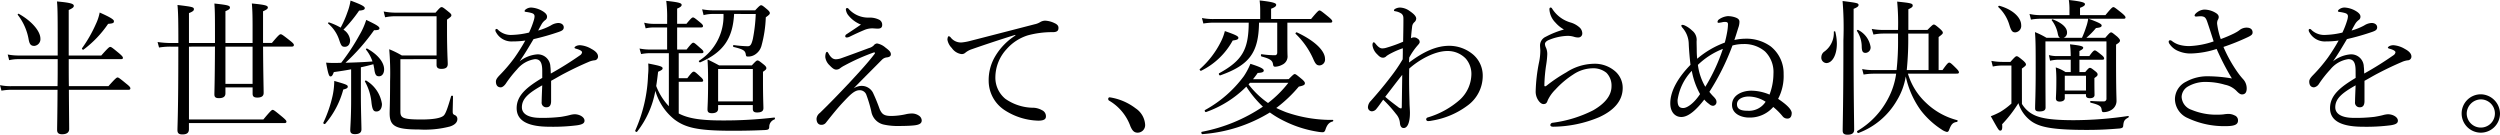 <svg id="pfmc1_detail_02_subhead_pc" xmlns="http://www.w3.org/2000/svg" xmlns:xlink="http://www.w3.org/1999/xlink" width="371.204" height="20" viewBox="0 0 371.204 20" preserveAspectRatio="none">
  <defs>
    <clipPath id="clip-path">
      <rect id="長方形_514" data-name="長方形 514" width="371.204" height="20"/>
    </clipPath>
  </defs>
  <g id="グループ_680" data-name="グループ 680" clip-path="url(#clip-path)">
    <path id="パス_4547" data-name="パス 4547" d="M10.228,13.317c.022,3.669.044,5.093.044,5.827,0,.473-.325.774-1.058.774-.518,0-.733-.215-.733-.626,0-.453.043-2.157.064-5.976H1.684a8.616,8.616,0,0,0-1.467.13L0,12.628a7.643,7.643,0,0,0,1.684.15h6.86c.023-1.013.023-2.482.023-4.012H2.741a6.357,6.357,0,0,0-1.381.151l-.216-.841a8.519,8.519,0,0,0,1.576.151H8.567V7.665c0-5.006,0-6.473-.109-7.465,1.921.173,2.5.325,2.5.647,0,.194-.108.325-.755.626V8.226h4.833c1.036-1.166,1.186-1.273,1.337-1.273s.3.107,1.317.949c.452.388.56.539.56.669s-.064.194-.28.194H10.206c0,1.251,0,2.955.022,4.012H16.1c1.058-1.185,1.231-1.293,1.359-1.293s.3.108,1.317.948c.5.389.582.54.582.67s-.065.215-.28.215ZM4.252,5.831A8.235,8.235,0,0,0,2.634,2.184c-.043-.065.086-.194.15-.151C4.726,3.113,6,4.624,6,5.723A1,1,0,0,1,5.093,6.8c-.518,0-.712-.259-.841-.971m7.939,1.3A19.749,19.749,0,0,0,14.24,3.544a7.078,7.078,0,0,0,.562-1.7c1.4.626,2.114,1.014,2.114,1.273s-.065.345-.863.409a15.863,15.863,0,0,1-3.646,3.819c-.107.086-.3-.107-.216-.215" transform="translate(0 0.016)"/>
    <path id="パス_4548" data-name="パス 4548" d="M26.355,6.887V17.7H37.4c1.1-1.316,1.251-1.424,1.381-1.424.151,0,.3.108,1.4,1.014.539.452.647.6.647.732s-.086.217-.279.217h-14.2v.906c0,.539-.3.777-.972.777-.539,0-.732-.194-.732-.648,0-.646.129-2.717.129-11.823V6.887H23.745a10.686,10.686,0,0,0-1.835.131L21.695,6.2a14.184,14.184,0,0,0,2.05.151h1.035c0-3.3-.023-4.53-.129-5.651,2.308.279,2.436.324,2.436.646,0,.173-.128.325-.732.562V6.348h3.862v-.6c0-3.128,0-4.1-.086-5.263,1.963.216,2.307.3,2.307.6,0,.173-.107.3-.668.539V6.348H35.8V3.8c0-1.792-.042-2.5-.107-3.323,1.942.193,2.373.3,2.373.6,0,.173-.129.3-.712.562v4.7h1.316c.992-1.186,1.166-1.293,1.3-1.293.15,0,.322.107,1.358.926.5.388.605.539.605.67,0,.15-.086.236-.3.236H37.358c.022,4.144.086,6.193.086,6.883,0,.475-.324.689-.949.689-.5,0-.691-.171-.691-.581v-.928H31.77v.883c0,.5-.345.713-.971.713-.5,0-.669-.174-.669-.561s.064-1.963.086-7.1ZM31.77,12.41H35.8V6.887H31.77Z" transform="translate(1.703 0.038)"/>
    <path id="パス_4549" data-name="パス 4549" d="M44.519,18.2A18.881,18.881,0,0,0,45.9,14.17a11.023,11.023,0,0,0,.237-2.158c1.812.517,2.006.6,2.006.863,0,.173-.173.3-.668.411A12.9,12.9,0,0,1,44.8,18.376c-.108.108-.345-.043-.281-.173m4.122-7.918c-.778.152-1.619.28-2.568.411-.194.518-.3.647-.5.647s-.345-.325-.648-2.05a11.058,11.058,0,0,0,1.251.044c.325,0,.648,0,.992-.023a31.076,31.076,0,0,0,2.7-4.1,10.688,10.688,0,0,0,1.015-2.264c1.638.775,1.963,1.013,1.963,1.251,0,.173-.129.28-.8.28A30.37,30.37,0,0,1,47.8,9.314c1.337-.042,2.675-.086,4.012-.194a5.685,5.685,0,0,0-.97-1.769c-.043-.065.108-.194.173-.151,1.661.928,2.525,2.092,2.525,3.085,0,.583-.281,1.036-.756,1.036-.388,0-.6-.173-.713-1.143-.042-.216-.086-.453-.128-.647-.626.171-1.23.322-1.855.453V14c0,2.35.086,4.552.086,5.2,0,.476-.325.712-.972.712-.5,0-.69-.193-.69-.582,0-.41.131-1.854.131-4.465Zm-.152-4.314c0,.581-.3.971-.778.971-.43,0-.539-.129-.819-.949a5.368,5.368,0,0,0-1.661-2.5c-.065-.066.043-.194.129-.174a9.267,9.267,0,0,1,1.725.777A14.774,14.774,0,0,0,48.1,1.786,8.257,8.257,0,0,0,48.555.08c1.575.583,2.114.863,2.114,1.123,0,.193-.174.324-.842.366A20.455,20.455,0,0,1,47.5,4.4a2.1,2.1,0,0,1,.992,1.576m3.173,9.277a7.836,7.836,0,0,0-.972-3.15c-.044-.065.108-.2.173-.151a4.853,4.853,0,0,1,2.351,3.474c0,.668-.3,1.121-.82,1.121-.411,0-.6-.215-.732-1.293m4.292-6.473v7.746c0,.95.28,1.209,3.128,1.209,1.748,0,2.892-.2,3.3-.583.28-.26.56-1.014,1.1-2.869.023-.108.28-.108.28,0,0,.712-.043,1.79-.043,2.222,0,.367.043.453.325.582a.6.6,0,0,1,.367.6c0,.453-.367.864-1.144,1.1a14.756,14.756,0,0,1-4.551.432c-3.517,0-4.358-.519-4.358-2.4,0-.648.065-1.747.065-4.79a41.213,41.213,0,0,0-.13-4.724,13.4,13.4,0,0,1,1.877.926h5.156V2.412H55.349a7.216,7.216,0,0,0-1.661.15L53.473,1.7a9.588,9.588,0,0,0,1.856.174h5.847c.647-.757.755-.821.907-.821.128,0,.258.064.992.669.366.28.452.41.452.539,0,.152-.065.238-.647.647V4.569c0,2.955.108,4.487.108,4.918,0,.519-.3.734-.949.734-.475,0-.713-.173-.713-.582V8.775Z" transform="translate(3.495 0.006)"/>
    <path id="パス_4550" data-name="パス 4550" d="M75.159,10.448c0-1.231-.3-1.748-1.079-1.748a4.193,4.193,0,0,0-2.654,1.51,16.929,16.929,0,0,0-1.7,2.157c-.173.238-.453.519-.733.519-.411,0-.712-.259-.712-.863,0-.324.237-.626.668-1.058a23.424,23.424,0,0,0,2.094-2.48,28.535,28.535,0,0,0,1.6-2.547,12.548,12.548,0,0,1-1.856.129,2.6,2.6,0,0,1-2.5-1.381.517.517,0,0,1-.086-.28.175.175,0,0,1,.173-.193.411.411,0,0,1,.259.173,2.781,2.781,0,0,0,2.135.712A11.989,11.989,0,0,0,73.2,4.752a12.579,12.579,0,0,0,.712-1.835,2.451,2.451,0,0,0,.107-.561c0-.28-.15-.411-.431-.5a5.34,5.34,0,0,0-.883-.173c-.109-.023-.173-.065-.173-.129A.42.42,0,0,1,72.7,1.32a1.321,1.321,0,0,1,.841-.28,3.694,3.694,0,0,1,1.618.5c.518.3.712.581.712.841a.579.579,0,0,1-.238.5,2.042,2.042,0,0,0-.539.581c-.128.217-.366.647-.539.992a8.939,8.939,0,0,0,1.878-.755,2.24,2.24,0,0,1,1.1-.367c.475,0,.82.26.82.647s-.3.519-.712.669a36.192,36.192,0,0,1-3.776,1.08c-.669,1.121-1.337,2.265-2.072,3.3a4.864,4.864,0,0,1,2.588-1.036,1.867,1.867,0,0,1,1.986,1.835c.043.259.043.647.065,1.013a50.314,50.314,0,0,0,4.316-2.7.644.644,0,0,0,.322-.453c0-.108-.086-.194-.259-.3a2.869,2.869,0,0,0-.647-.237c-.129-.044-.216-.086-.216-.151,0-.086.151-.216.324-.28a1.348,1.348,0,0,1,.539-.086,3.816,3.816,0,0,1,1.64.539c.646.345.992.712.992,1.144a.555.555,0,0,1-.561.56,3.024,3.024,0,0,0-.842.238c-1.057.453-2.137.949-3.624,1.725-.627.325-1.338.756-1.941,1.079v3.021c0,.605-.238.906-.67.906a.682.682,0,0,1-.733-.777c0-.517.043-1.424.086-2.481-1.9,1.079-3.021,1.92-3.021,3.257,0,.884.778,1.576,2.783,1.576a23.335,23.335,0,0,0,3.021-.152c.539-.086.95-.173,1.274-.258a3.5,3.5,0,0,1,.733-.129c.755,0,1.488.431,1.488.949,0,.345-.236.561-1.079.689a28.325,28.325,0,0,1-4.078.218c-2.934,0-4.919-.713-4.919-2.762,0-1.877,1.488-3.107,3.8-4.488Z" transform="translate(5.354 0.082)"/>
    <path id="パス_4551" data-name="パス 4551" d="M92.448,7.886H89.6a7.692,7.692,0,0,0-1.273.13l-.237-.82a8.057,8.057,0,0,0,1.488.15h2.611V4.067H90.2A5.37,5.37,0,0,0,89,4.2l-.216-.842a5.554,5.554,0,0,0,1.38.173h2.029V2.71A18.489,18.489,0,0,0,92.059.12c2.072.216,2.286.367,2.286.605,0,.15-.128.324-.669.539V3.528h1.381c.691-.84.841-.948.971-.948.152,0,.3.108,1.058.733.324.259.431.41.431.539,0,.152-.086.215-.3.215H93.677v3.28h1.4c.713-.906.864-1.013.993-1.013.151,0,.281.107,1.057.8.345.28.454.431.454.561s-.065.193-.281.193H93.913V11.6h1.274c.669-.885.821-.972.949-.972.152,0,.28.086,1.014.778.281.236.389.409.389.539s-.066.194-.3.194H93.913v4.7c1.317.69,3.065,1.034,6.409,1.034a64.123,64.123,0,0,0,7.767-.43c.129-.023.151.216.043.28a1.159,1.159,0,0,0-.778,1.143c-.042.324-.128.388-.582.43-1.467.066-2.718.109-4.918.109-5.114,0-6.948-.453-8.587-1.682a8.455,8.455,0,0,1-2.827-4.25,13.746,13.746,0,0,1-2.7,6.062c-.086.129-.346-.043-.28-.173a21.949,21.949,0,0,0,1.9-8.264,8.848,8.848,0,0,0,.022-1.682c1.747.345,2.137.453,2.137.712,0,.151-.065.259-.669.518-.087.756-.174,1.446-.28,2.115a9.022,9.022,0,0,0,1.877,3Zm9.686-5.824c-.194,3.689-1.639,5.7-5.027,7.184-.107.043-.279-.151-.173-.237a7.859,7.859,0,0,0,3.625-6.947H99.071a5.528,5.528,0,0,0-1.467.173l-.217-.864a9.214,9.214,0,0,0,1.684.152h6.193c.6-.648.754-.756.883-.756.151,0,.324.131.907.626.3.259.387.411.387.54,0,.15-.086.258-.6.626a18.246,18.246,0,0,1-.647,4.249A2.227,2.227,0,0,1,105.37,8a1.853,1.853,0,0,1-1.165.388c-.259,0-.3-.044-.345-.388-.108-.5-.367-.69-1.79-1.035-.13-.023-.109-.3.021-.28a17.929,17.929,0,0,0,2.071.171c.411,0,.562-.3.756-1.079a23.967,23.967,0,0,0,.431-3.71ZM99.761,16.15c0,.432-.345.647-.928.647-.476,0-.648-.173-.648-.539,0-.473.086-1.293.086-4.1,0-1.531-.021-2.308-.086-3.342.712.344,1.015.5,1.727.883h4.854c.6-.648.712-.734.841-.734.151,0,.281.086.928.605.324.259.388.411.388.539,0,.152-.086.259-.5.539v1.36c0,2.459.064,3.668.064,4.035,0,.453-.3.646-.948.646-.432,0-.627-.151-.627-.539v-.56H99.761Zm5.156-5.911H99.761v4.812h5.156Z" transform="translate(6.866 0.01)"/>
    <path id="パス_4552" data-name="パス 4552" d="M119.1,12.666a1.889,1.889,0,0,1,1.682.991,26.437,26.437,0,0,1,1.015,2.482c.345.733.646.992,1.747.992a10.49,10.49,0,0,0,2.049-.238,4.259,4.259,0,0,1,.929-.128,1.849,1.849,0,0,1,1.1.322.9.9,0,0,1,.411.712c0,.39-.28.648-1.165.734-.605.065-1.555.086-2.2.086a9.56,9.56,0,0,1-2.309-.216,2.4,2.4,0,0,1-1.811-1.942,19.511,19.511,0,0,0-.757-2.524,1.033,1.033,0,0,0-1.013-.626c-.755,0-1.467.778-2.309,1.662-.863.906-1.7,1.941-2.654,3.149a.819.819,0,0,1-.689.324c-.5,0-.712-.41-.712-.906a1.206,1.206,0,0,1,.5-.863c1.273-1.23,2.869-2.87,4.445-4.551,1.358-1.469,2.7-2.914,3.69-4.23.085-.128.022-.237-.131-.194a31.2,31.2,0,0,0-4.358,1.942,4.256,4.256,0,0,0-.626.387.893.893,0,0,1-.6.216c-.3,0-.581-.216-.972-.626a2.046,2.046,0,0,1-.646-1.208,1.927,1.927,0,0,1,.065-.582c.042-.129.108-.216.194-.216.066,0,.108.043.259.3a1.984,1.984,0,0,0,.388.518.91.91,0,0,0,.67.28,2.609,2.609,0,0,0,.84-.173c1.209-.431,2.741-.993,4.057-1.488a1.588,1.588,0,0,0,.712-.388.693.693,0,0,1,.5-.3,2.61,2.61,0,0,1,1.23.6c.539.41.82.647.82,1.014,0,.3-.259.411-.56.453a1.2,1.2,0,0,0-.778.367c-1.379,1.4-2.588,2.59-4.186,4.229a2.4,2.4,0,0,1,1.187-.366M117.243,2.309a1.69,1.69,0,0,1-.475-1.014.208.208,0,0,1,.173-.194.333.333,0,0,1,.258.151,3.91,3.91,0,0,0,3.065,1.273,3.141,3.141,0,0,1,1.466.324.827.827,0,0,1,.432.777c0,.431-.3.539-.647.539-.238,0-.626-.042-.842-.042a3.033,3.033,0,0,0-1.143.236c-.821.345-1.424.626-2.222,1.015a1.032,1.032,0,0,1-.431.107.191.191,0,0,1-.2-.173.349.349,0,0,1,.174-.3c.689-.453,1.251-.821,2.157-1.446a4.467,4.467,0,0,1-1.769-1.251" transform="translate(8.826 0.087)"/>
    <path id="パス_4553" data-name="パス 4553" d="M140.51,4.956c-2.374.733-4.811,1.552-6.473,2.135a3,3,0,0,0-.926.5.8.8,0,0,1-.583.218,2.084,2.084,0,0,1-1.445-.907,2.3,2.3,0,0,1-.647-1.208c0-.3.086-.539.194-.539a.443.443,0,0,1,.28.173,1.911,1.911,0,0,0,1.618.754,7.67,7.67,0,0,0,1.3-.236c3.128-.8,6.363-1.64,9.536-2.46a2.574,2.574,0,0,0,.84-.324,1.48,1.48,0,0,1,.734-.216,3.5,3.5,0,0,1,1.4.367c.3.129.583.345.583.669.022.454-.217.648-.756.669a13.8,13.8,0,0,0-3.8.476,6.925,6.925,0,0,0-3.107,2.006,6.214,6.214,0,0,0-1.705,4.186,4.065,4.065,0,0,0,1.488,3.236,7.342,7.342,0,0,0,3.95,1.316,2.883,2.883,0,0,1,1.487.367.983.983,0,0,1,.583.929c0,.368-.238.626-1.144.626a9.609,9.609,0,0,1-5.049-1.6,5.207,5.207,0,0,1-2.308-4.272,6.9,6.9,0,0,1,.971-3.691,9.227,9.227,0,0,1,3-3.083Z" transform="translate(10.241 0.223)"/>
    <path id="パス_4554" data-name="パス 4554" d="M156.652,15.042a3.145,3.145,0,0,1,1.4,2.417,1.118,1.118,0,0,1-1.123,1.187c-.581,0-.82-.411-1.057-.93a7.232,7.232,0,0,0-3.193-3.84.29.29,0,0,1-.108-.259.211.211,0,0,1,.237-.216,8.422,8.422,0,0,1,3.841,1.639" transform="translate(11.98 1.052)"/>
    <path id="パス_4555" data-name="パス 4555" d="M165.2,10.243A13.337,13.337,0,0,0,168.3,6.209a7.274,7.274,0,0,0,.6-1.6c1.555.539,2.008.755,2.008.992s-.194.324-.842.41a10.707,10.707,0,0,1-4.681,4.488c-.108.065-.3-.173-.194-.259m13.183,1.51c.646-.647.775-.755.9-.755.151,0,.28.108,1.122.8.324.3.389.432.389.561,0,.238-.173.345-.907.5a20.049,20.049,0,0,1-3.344,3.171c.453.216.95.432,1.445.626a20.4,20.4,0,0,0,6.948,1.144c.108,0,.086.216-.022.237-.518.129-.82.475-1.057,1.165-.086.324-.237.431-.432.431a4.437,4.437,0,0,1-.668-.066,17.1,17.1,0,0,1-4.984-1.575,14.454,14.454,0,0,1-2.179-1.294,22.229,22.229,0,0,1-10.012,3.215c-.151.02-.236-.324-.086-.346a24.326,24.326,0,0,0,9.063-3.732,15.446,15.446,0,0,1-2.461-2.977,15.874,15.874,0,0,1-5.976,3.775c-.15.044-.279-.236-.15-.3a17.808,17.808,0,0,0,5.759-5.027,10.153,10.153,0,0,0,.972-1.833c1.359.432,1.984.712,1.984.992,0,.259-.28.325-.906.367-.215.325-.453.626-.691.928Zm-4.4-8.393c-.065,4.424-1.381,6.279-5.76,7.832-.151.044-.28-.259-.151-.322,3.452-1.9,4.358-3.539,4.38-7.51h-5.2a9.591,9.591,0,0,0-1.533.131L165.5,2.67a8.449,8.449,0,0,0,1.748.151h6.9V1.462a12.391,12.391,0,0,0-.086-1.4c2.2.238,2.46.432,2.46.648,0,.2-.173.368-.756.582V2.821H181.7c.971-1.165,1.122-1.273,1.251-1.273.151,0,.3.108,1.337.95.453.388.561.518.561.668,0,.131-.086.194-.28.194h-6.386V5.6c0,1.4,0,1.963.022,2.632A1.343,1.343,0,0,1,177.43,9.6a2.458,2.458,0,0,1-1.035.3c-.237,0-.3-.066-.346-.389-.086-.54-.452-.8-1.682-1.122-.151-.044-.151-.367,0-.345a12.955,12.955,0,0,0,1.986.15c.215,0,.324-.171.324-.388V3.36Zm-1.553,9.17a13.052,13.052,0,0,0,2.89,2.762,16.575,16.575,0,0,0,3.021-3h-5.7ZM182.047,8.8a11.788,11.788,0,0,0-2.633-3.776c-.086-.086.086-.28.194-.216,2.676,1.252,4.164,2.739,4.164,3.927a.863.863,0,0,1-.8.971c-.409,0-.6-.171-.926-.906" transform="translate(12.968 0.005)"/>
    <path id="パス_4556" data-name="パス 4556" d="M194.432,9.2c2.157-1.619,4.056-2.481,5.976-2.481a5.493,5.493,0,0,1,3.581,1.337,4.107,4.107,0,0,1,1.383,3.063,5.451,5.451,0,0,1-2.309,4.509,12.01,12.01,0,0,1-5.243,2.2,2.357,2.357,0,0,1-.561.065.267.267,0,0,1-.281-.215.3.3,0,0,1,.237-.325,12.563,12.563,0,0,0,4.791-2.653,5.252,5.252,0,0,0,1.683-3.819,3.465,3.465,0,0,0-.841-2.266,3.7,3.7,0,0,0-2.739-1.122c-1.922,0-4.295,1.382-5.654,2.611-.043,1.747,0,3.539.044,5.005,0,.453.064,1.123.064,1.553,0,1.511-.388,2.266-.928,2.266-.28,0-.519-.194-.561-.778a2.28,2.28,0,0,0-.583-1.316,18.2,18.2,0,0,0-1.9-2.113c-.452.626-.646.926-.971,1.315a.911.911,0,0,1-.691.41.6.6,0,0,1-.6-.646,1.417,1.417,0,0,1,.43-.906c.864-.972,1.879-2.158,2.848-3.432a23.77,23.77,0,0,0,1.877-2.739c.023-.562.023-1.144.023-1.64a12.389,12.389,0,0,0-1.682.713,5.93,5.93,0,0,0-.734.431.706.706,0,0,1-.517.259c-.325,0-.54-.151-.884-.518A2.224,2.224,0,0,1,189,6.629c0-.3.086-.432.194-.432.065,0,.151.086.193.129.39.5.713.777,1.058.777a2.017,2.017,0,0,0,.583-.086,20.76,20.76,0,0,0,2.524-.906c.02-1.1.043-2.222.043-3.149,0-.475.022-.712-.259-.993a2.148,2.148,0,0,0-.884-.367c-.217-.043-.259-.043-.259-.15,0-.086.065-.152.173-.217a1.507,1.507,0,0,1,.754-.194,2.575,2.575,0,0,1,1.383.5c.6.409.991.777.991,1.142a.747.747,0,0,1-.259.519,1,1,0,0,0-.345.669c-.065.518-.128,1.079-.173,1.726a.878.878,0,0,1,.475-.129.858.858,0,0,1,.518.194.554.554,0,0,1,.3.5c0,.173-.173.345-.325.519a9.724,9.724,0,0,0-1.23,1.79Zm-1.662,6.58a.974.974,0,0,0,.454.237c.108,0,.129-.086.129-.345.022-1.294.043-3.063.066-4.639-.864,1.08-1.77,2.288-2.526,3.258.583.519,1.273,1.035,1.877,1.488" transform="translate(14.787 0.082)"/>
    <path id="パス_4557" data-name="パス 4557" d="M214.367,3.283a3.037,3.037,0,0,1-.906-1.984c0-.194.086-.259.173-.259.108,0,.171.044.28.238a4.8,4.8,0,0,0,2.7,1.983,3.433,3.433,0,0,1,1.273.691,1.219,1.219,0,0,1,.454.926.584.584,0,0,1-.582.605,1.962,1.962,0,0,1-.669-.108,3.192,3.192,0,0,0-1.035-.129,7.907,7.907,0,0,0-2.72.626c-.344.151-.539.367-.539.582a1.5,1.5,0,0,0,.173.582,2.364,2.364,0,0,1,.173.929,12.59,12.59,0,0,1-.15,1.51,23.089,23.089,0,0,0-.281,3.107c0,.086.022.151.109.151.064,0,.129-.023.258-.129a22.665,22.665,0,0,1,2.892-1.942,7.7,7.7,0,0,1,3.992-1.273,4.612,4.612,0,0,1,3.366,1.208,3.257,3.257,0,0,1,1.014,2.373c0,1.964-1.36,3.367-3.474,4.338a18.008,18.008,0,0,1-6.839,1.424c-.238,0-.432-.065-.432-.259a.369.369,0,0,1,.325-.325,18.5,18.5,0,0,0,6.041-1.855c1.726-.992,2.718-2.179,2.718-3.559a2.689,2.689,0,0,0-.754-2.007,3.086,3.086,0,0,0-2.093-.669,5.308,5.308,0,0,0-2.848.929,13.235,13.235,0,0,0-2.632,2.222,5.548,5.548,0,0,0-1.143,1.6c-.131.409-.28.56-.626.56-.28,0-.562-.216-.821-.626a2.3,2.3,0,0,1-.344-1.251,24.477,24.477,0,0,1,.517-4.4,8.442,8.442,0,0,0,.173-1.64c0-.236-.043-.539-.043-.819a1.425,1.425,0,0,1,.842-1.252A13.234,13.234,0,0,1,215.618,4.3a4.808,4.808,0,0,1-1.251-1.015" transform="translate(16.599 0.082)"/>
    <path id="パス_4558" data-name="パス 4558" d="M247.977,16.654c0,.518-.259.777-.6.777a.87.87,0,0,1-.734-.324,9.563,9.563,0,0,0-1.4-1.4,4.608,4.608,0,0,1-3.6,1.575c-1.122,0-2.524-.539-2.524-1.877,0-1.467,1.531-2.114,2.869-2.114a7.041,7.041,0,0,1,2.7.581,8.879,8.879,0,0,0,.583-3.106,4.284,4.284,0,0,0-1.252-3.3,4.744,4.744,0,0,0-3.215-1.1,6.089,6.089,0,0,0-1.619.217,35.355,35.355,0,0,1-3.429,6.882,6.971,6.971,0,0,0,.668.755c.3.324.389.5.389.755a.55.55,0,0,1-.518.561.856.856,0,0,1-.562-.259,3.637,3.637,0,0,1-.733-.669c-1.08,1.4-2.286,2.588-3.409,2.588-.926,0-1.638-.733-1.638-2.028,0-1.941,1.293-3.97,3-5.717-.109-.929-.216-2.093-.259-3.106a3.72,3.72,0,0,0-.972-2.44.588.588,0,0,1-.129-.258.125.125,0,0,1,.129-.129.926.926,0,0,1,.324.065,3.967,3.967,0,0,1,1.144.777,1.749,1.749,0,0,1,.669,1.6c0,.411.022.95.022,1.36a12.073,12.073,0,0,0,.065,1.231,13.4,13.4,0,0,1,4.1-2.4c.15-.539.259-1.056.345-1.533a7.605,7.605,0,0,0,.129-1.185c0-.217-.086-.324-.325-.346a1.607,1.607,0,0,0-.539.044,5.089,5.089,0,0,1-.518.085c-.108,0-.171-.043-.171-.15a.483.483,0,0,1,.171-.325,2.651,2.651,0,0,1,1.338-.518,3.359,3.359,0,0,1,1.165.2c.41.15.582.344.582.647a2.628,2.628,0,0,1-.173.884c-.173.561-.367,1.186-.582,1.812a7.737,7.737,0,0,1,1.619-.194,6.165,6.165,0,0,1,3.775,1.144,5.114,5.114,0,0,1,1.92,4.1,7.309,7.309,0,0,1-.819,3.689c1.122.757,2.027,1.511,2.027,2.158m-16.956-1.963c0,.863.259,1.165.84,1.165.605,0,1.619-.734,2.5-2.072a11.1,11.1,0,0,1-1.228-3.451,7.91,7.91,0,0,0-2.114,4.358m3.021-5.243a8.574,8.574,0,0,0,1.1,3.257,27.179,27.179,0,0,0,2.611-5.631,11.156,11.156,0,0,0-3.71,2.374m7.528,4.7c-.84,0-1.726.367-1.726,1.143,0,.8.69.971,1.575.971a2.941,2.941,0,0,0,2.676-1.337,4.745,4.745,0,0,0-2.525-.777" transform="translate(18.054 0.174)"/>
    <path id="パス_4559" data-name="パス 4559" d="M250.748,8.49a1.027,1.027,0,0,1,.477-.864A3.412,3.412,0,0,0,252.6,4.714c0-.085.193-.108.216-.022a7.693,7.693,0,0,1,.237,1.769c0,1.705-.69,2.893-1.575,2.893a.807.807,0,0,1-.734-.864m4.791-1.984c0,8.176.086,11.65.086,12.729,0,.518-.324.755-.972.755-.518,0-.732-.173-.732-.605,0-1.013.107-4.314.107-13.44A48.878,48.878,0,0,0,253.9.14c2.223.28,2.372.324,2.372.6,0,.173-.149.325-.732.561Zm1.209.43a4.218,4.218,0,0,0-.713-2.351c-.044-.065.108-.194.173-.151a3.42,3.42,0,0,1,1.855,2.525.8.8,0,0,1-.733.884c-.432,0-.561-.238-.581-.907m6.859,3.992a9.7,9.7,0,0,0,2.7,4.337,10.454,10.454,0,0,0,4.617,2.568c.108.02.065.237-.043.259-.6.086-.841.324-1.166,1.207-.086.2-.171.281-.324.281a2.131,2.131,0,0,1-.755-.345,12.367,12.367,0,0,1-3.107-2.847,13.38,13.38,0,0,1-2.243-5.05,9.918,9.918,0,0,1-1.316,3.56,11.049,11.049,0,0,1-5.7,4.833c-.128.065-.3-.216-.171-.3a11.986,11.986,0,0,0,4.509-4.7,11.076,11.076,0,0,0,1.251-3.8h-3.388a8.962,8.962,0,0,0-1.445.13l-.216-.821a7.556,7.556,0,0,0,1.661.151h3.452a39.565,39.565,0,0,0,.216-4.7V4.973h-2.114a7.243,7.243,0,0,0-1.533.151l-.259-.841a9.2,9.2,0,0,0,1.791.151h2.114a34.34,34.34,0,0,0-.129-4.207c2.114.217,2.308.28,2.308.6,0,.173-.129.3-.646.539V4.434H266.5c.712-.712.82-.8.949-.8.151,0,.3.108.906.626.346.324.432.453.432.582s-.043.216-.626.646v4.9h.582c.712-1.014.862-1.1.992-1.1.15,0,.279.086,1.035.841.3.3.409.476.409.6s-.086.194-.3.194Zm.043-5.954a46.054,46.054,0,0,1-.216,5.415h3.237V4.973Z" transform="translate(19.688 0.011)"/>
    <path id="パス_4560" data-name="パス 4560" d="M278.7,15.427a4.187,4.187,0,0,0,1.747,1.618c.993.5,2.568.8,5.977.8a55.463,55.463,0,0,0,8.069-.626c.086-.023.086.194,0,.237-.562.3-.691.5-.755,1.228-.023.238-.109.325-.5.39-1.813.15-3.13.215-4.92.215-5.156,0-6.99-.432-8.2-1.273a5.226,5.226,0,0,1-1.941-2.7,19.147,19.147,0,0,1-2.417,3.13c.065.712-.043.947-.259.947-.237,0-.28-.086-1.424-2.135a11.65,11.65,0,0,0,1.38-.626,10.567,10.567,0,0,0,1.682-1.251V9.731h-1.316a6.589,6.589,0,0,0-1.446.15l-.216-.841a9.262,9.262,0,0,0,1.662.152h1.165c.69-.778.8-.843.929-.843.15,0,.259.066.992.67.322.3.388.432.388.561s-.066.216-.605.6ZM276.841,3.733a5.878,5.878,0,0,0-1.64-2.675c-.086-.065.043-.217.151-.2,2.135.6,3.237,1.835,3.237,2.87a.959.959,0,0,1-.885,1.079c-.409,0-.6-.216-.862-1.079M291.08,5.609c.6-.712.733-.8.864-.8s.236.086.926.648c.3.3.388.431.388.56,0,.194-.129.325-.582.605V8.8c0,4.811.066,5.546.066,6.062a1.569,1.569,0,0,1-.734,1.446,2.244,2.244,0,0,1-1.165.344c-.194,0-.259-.022-.324-.453s-.368-.647-1.6-.948c-.109-.023-.109-.26,0-.26.992.066,1.467.066,1.9.066a.387.387,0,0,0,.431-.431V6.149h-9.061V9.686c0,3.8.02,5.265.02,6.28,0,.387-.237.581-.927.581-.453,0-.626-.128-.626-.453,0-.82.086-2.071.086-5.738,0-3.021,0-4.294-.108-5.589a11.393,11.393,0,0,1,1.7.841h2.029c-.2-.086-.282-.28-.368-.755a4.753,4.753,0,0,0-.863-1.833c-.043-.065.044-.173.13-.151,1.4.539,2.135,1.23,2.135,1.941a.8.8,0,0,1-.5.8h2.719a13.127,13.127,0,0,0,.6-1.553,6.593,6.593,0,0,0,.325-1.273h-7.142a7.784,7.784,0,0,0-1.359.128l-.216-.84a7.084,7.084,0,0,0,1.575.173h4.358V1.51A9.554,9.554,0,0,0,285.664,0c2.137.237,2.394.41,2.394.626,0,.173-.172.324-.733.54V2.244H291.1c.885-1.079,1.035-1.186,1.186-1.186.129,0,.281.108,1.251.884.431.367.54.517.54.647s-.066.194-.281.194h-5.2c1.466.539,1.941.777,1.941.992,0,.238-.216.324-.841.387a11.149,11.149,0,0,1-1.425,1.446Zm-6.019,8.975c0,.3-.28.5-.755.5-.367,0-.561-.151-.561-.475s.065-.949.065-2.7a17.306,17.306,0,0,0-.086-1.9,5.991,5.991,0,0,1,1.445.691h.777V8.868H284a5.992,5.992,0,0,0-1.122.151l-.173-.841A4.608,4.608,0,0,0,284,8.328h1.942a13.5,13.5,0,0,0-.108-1.747c1.769.194,1.964.322,1.964.517,0,.131-.129.259-.562.476v.755h1.468c.518-.733.689-.842.819-.842s.3.109.993.67c.28.216.388.388.388.518s-.065.194-.28.194h-3.388V10.7h.863c.454-.539.562-.626.691-.626.15,0,.279.086.8.5.28.217.345.345.345.475,0,.173-.065.259-.475.54V12.1c0,1.251.02,1.768.02,2.006,0,.28-.215.475-.689.475-.389,0-.582-.129-.582-.409v-.2h-3.15Zm3.15-3.343h-3.15v2.2h3.15Z" transform="translate(21.52 0)"/>
    <path id="パス_4561" data-name="パス 4561" d="M308.356,4.815a4.411,4.411,0,0,0,.821-.517,1.7,1.7,0,0,1,.949-.3c.647,0,.9.324.9.712,0,.281-.15.432-.689.69A33.369,33.369,0,0,1,306.7,6.865a20.574,20.574,0,0,0,2.092,3.754,11,11,0,0,0,.906,1.122,2.023,2.023,0,0,1,.454,1.274c0,.689-.3.9-.712.9-.216,0-.454-.151-.821-.539a3.32,3.32,0,0,0-1.7-.9,9.826,9.826,0,0,0-2.741-.411,5.1,5.1,0,0,0-2.847.733,1.86,1.86,0,0,0-.841,1.488,2.132,2.132,0,0,0,1.488,1.922,9.533,9.533,0,0,0,3.992.712,6.451,6.451,0,0,0,.755-.044,4.738,4.738,0,0,1,.733-.065,1.983,1.983,0,0,1,.884.216.77.77,0,0,1,.519.754c0,.54-.368.844-1.813.844a12.675,12.675,0,0,1-5.631-1.189,3.128,3.128,0,0,1-1.921-2.826,2.92,2.92,0,0,1,1.662-2.588,6.49,6.49,0,0,1,3.3-.8,21.562,21.562,0,0,1,3.494.322,37.87,37.87,0,0,1-2.265-4.379,13.474,13.474,0,0,1-3.711.67,4.533,4.533,0,0,1-1.942-.345,2.815,2.815,0,0,1-1.315-1.036.629.629,0,0,1-.152-.367.214.214,0,0,1,.2-.215.456.456,0,0,1,.279.107,3.214,3.214,0,0,0,1.079.561,5.21,5.21,0,0,0,1.619.193,12.515,12.515,0,0,0,3.5-.689c-.3-.929-.582-1.835-.929-2.847-.15-.454-.28-.669-.473-.778a1.191,1.191,0,0,0-.562-.107c-.236,0-.539.043-.646.043-.129,0-.217-.066-.217-.152,0-.128.13-.3.367-.473a1.907,1.907,0,0,1,1.058-.411,3.311,3.311,0,0,1,1.681.475c.346.2.476.41.476.648a.869.869,0,0,1-.151.43,1.278,1.278,0,0,0-.086.582,11.126,11.126,0,0,0,.539,2.244,19.48,19.48,0,0,0,2.071-.884" transform="translate(23.442 0.104)"/>
    <path id="パス_4562" data-name="パス 4562" d="M324.808,10.448c0-1.231-.3-1.748-1.08-1.748a4.189,4.189,0,0,0-2.653,1.51,16.941,16.941,0,0,0-1.705,2.157,1.091,1.091,0,0,1-.733.519c-.41,0-.712-.259-.712-.863,0-.324.237-.626.669-1.058a23.43,23.43,0,0,0,2.093-2.48,28.051,28.051,0,0,0,1.6-2.547,12.526,12.526,0,0,1-1.856.129,2.6,2.6,0,0,1-2.5-1.381.526.526,0,0,1-.086-.28.175.175,0,0,1,.173-.193.411.411,0,0,1,.259.173,2.783,2.783,0,0,0,2.137.712,11.98,11.98,0,0,0,2.437-.345,12.341,12.341,0,0,0,.712-1.835,2.465,2.465,0,0,0,.108-.561c0-.28-.151-.411-.431-.5a5.332,5.332,0,0,0-.884-.173c-.108-.023-.173-.065-.173-.129a.42.42,0,0,1,.173-.238,1.321,1.321,0,0,1,.841-.28,3.7,3.7,0,0,1,1.619.5c.517.3.712.581.712.841a.579.579,0,0,1-.238.5,2.013,2.013,0,0,0-.539.581c-.129.217-.366.647-.539.992a8.939,8.939,0,0,0,1.878-.755,2.24,2.24,0,0,1,1.1-.367c.475,0,.82.26.82.647s-.3.519-.712.669a36.2,36.2,0,0,1-3.776,1.08c-.669,1.121-1.337,2.265-2.071,3.3a4.858,4.858,0,0,1,2.588-1.036,1.867,1.867,0,0,1,1.986,1.835c.043.259.043.647.065,1.013a50.282,50.282,0,0,0,4.315-2.7.641.641,0,0,0,.322-.453c0-.108-.086-.194-.259-.3a2.841,2.841,0,0,0-.646-.237C329.684,7.1,329.6,7.06,329.6,7c0-.086.151-.216.324-.28a1.355,1.355,0,0,1,.539-.086,3.807,3.807,0,0,1,1.64.539c.647.345.993.712.993,1.144a.556.556,0,0,1-.562.56,3.01,3.01,0,0,0-.841.238c-1.058.453-2.137.949-3.624,1.725-.627.325-1.338.756-1.942,1.079v3.021c0,.605-.237.906-.669.906a.682.682,0,0,1-.733-.777c0-.517.043-1.424.086-2.481-1.9,1.079-3.021,1.92-3.021,3.257,0,.884.777,1.576,2.783,1.576a23.347,23.347,0,0,0,3.021-.152c.539-.086.949-.173,1.274-.258a3.5,3.5,0,0,1,.732-.129c.756,0,1.488.431,1.488.949,0,.345-.236.561-1.079.689a28.307,28.307,0,0,1-4.077.218c-2.935,0-4.919-.713-4.919-2.762,0-1.877,1.488-3.107,3.8-4.488Z" transform="translate(24.955 0.082)"/>
    <path id="パス_4563" data-name="パス 4563" d="M344.595,15.831a2.848,2.848,0,1,1-2.848-2.848,2.9,2.9,0,0,1,2.848,2.848m-4.941,0a2.093,2.093,0,1,0,2.092-2.093,2.137,2.137,0,0,0-2.092,2.093" transform="translate(26.609 1.019)"/>
  </g>
</svg>

